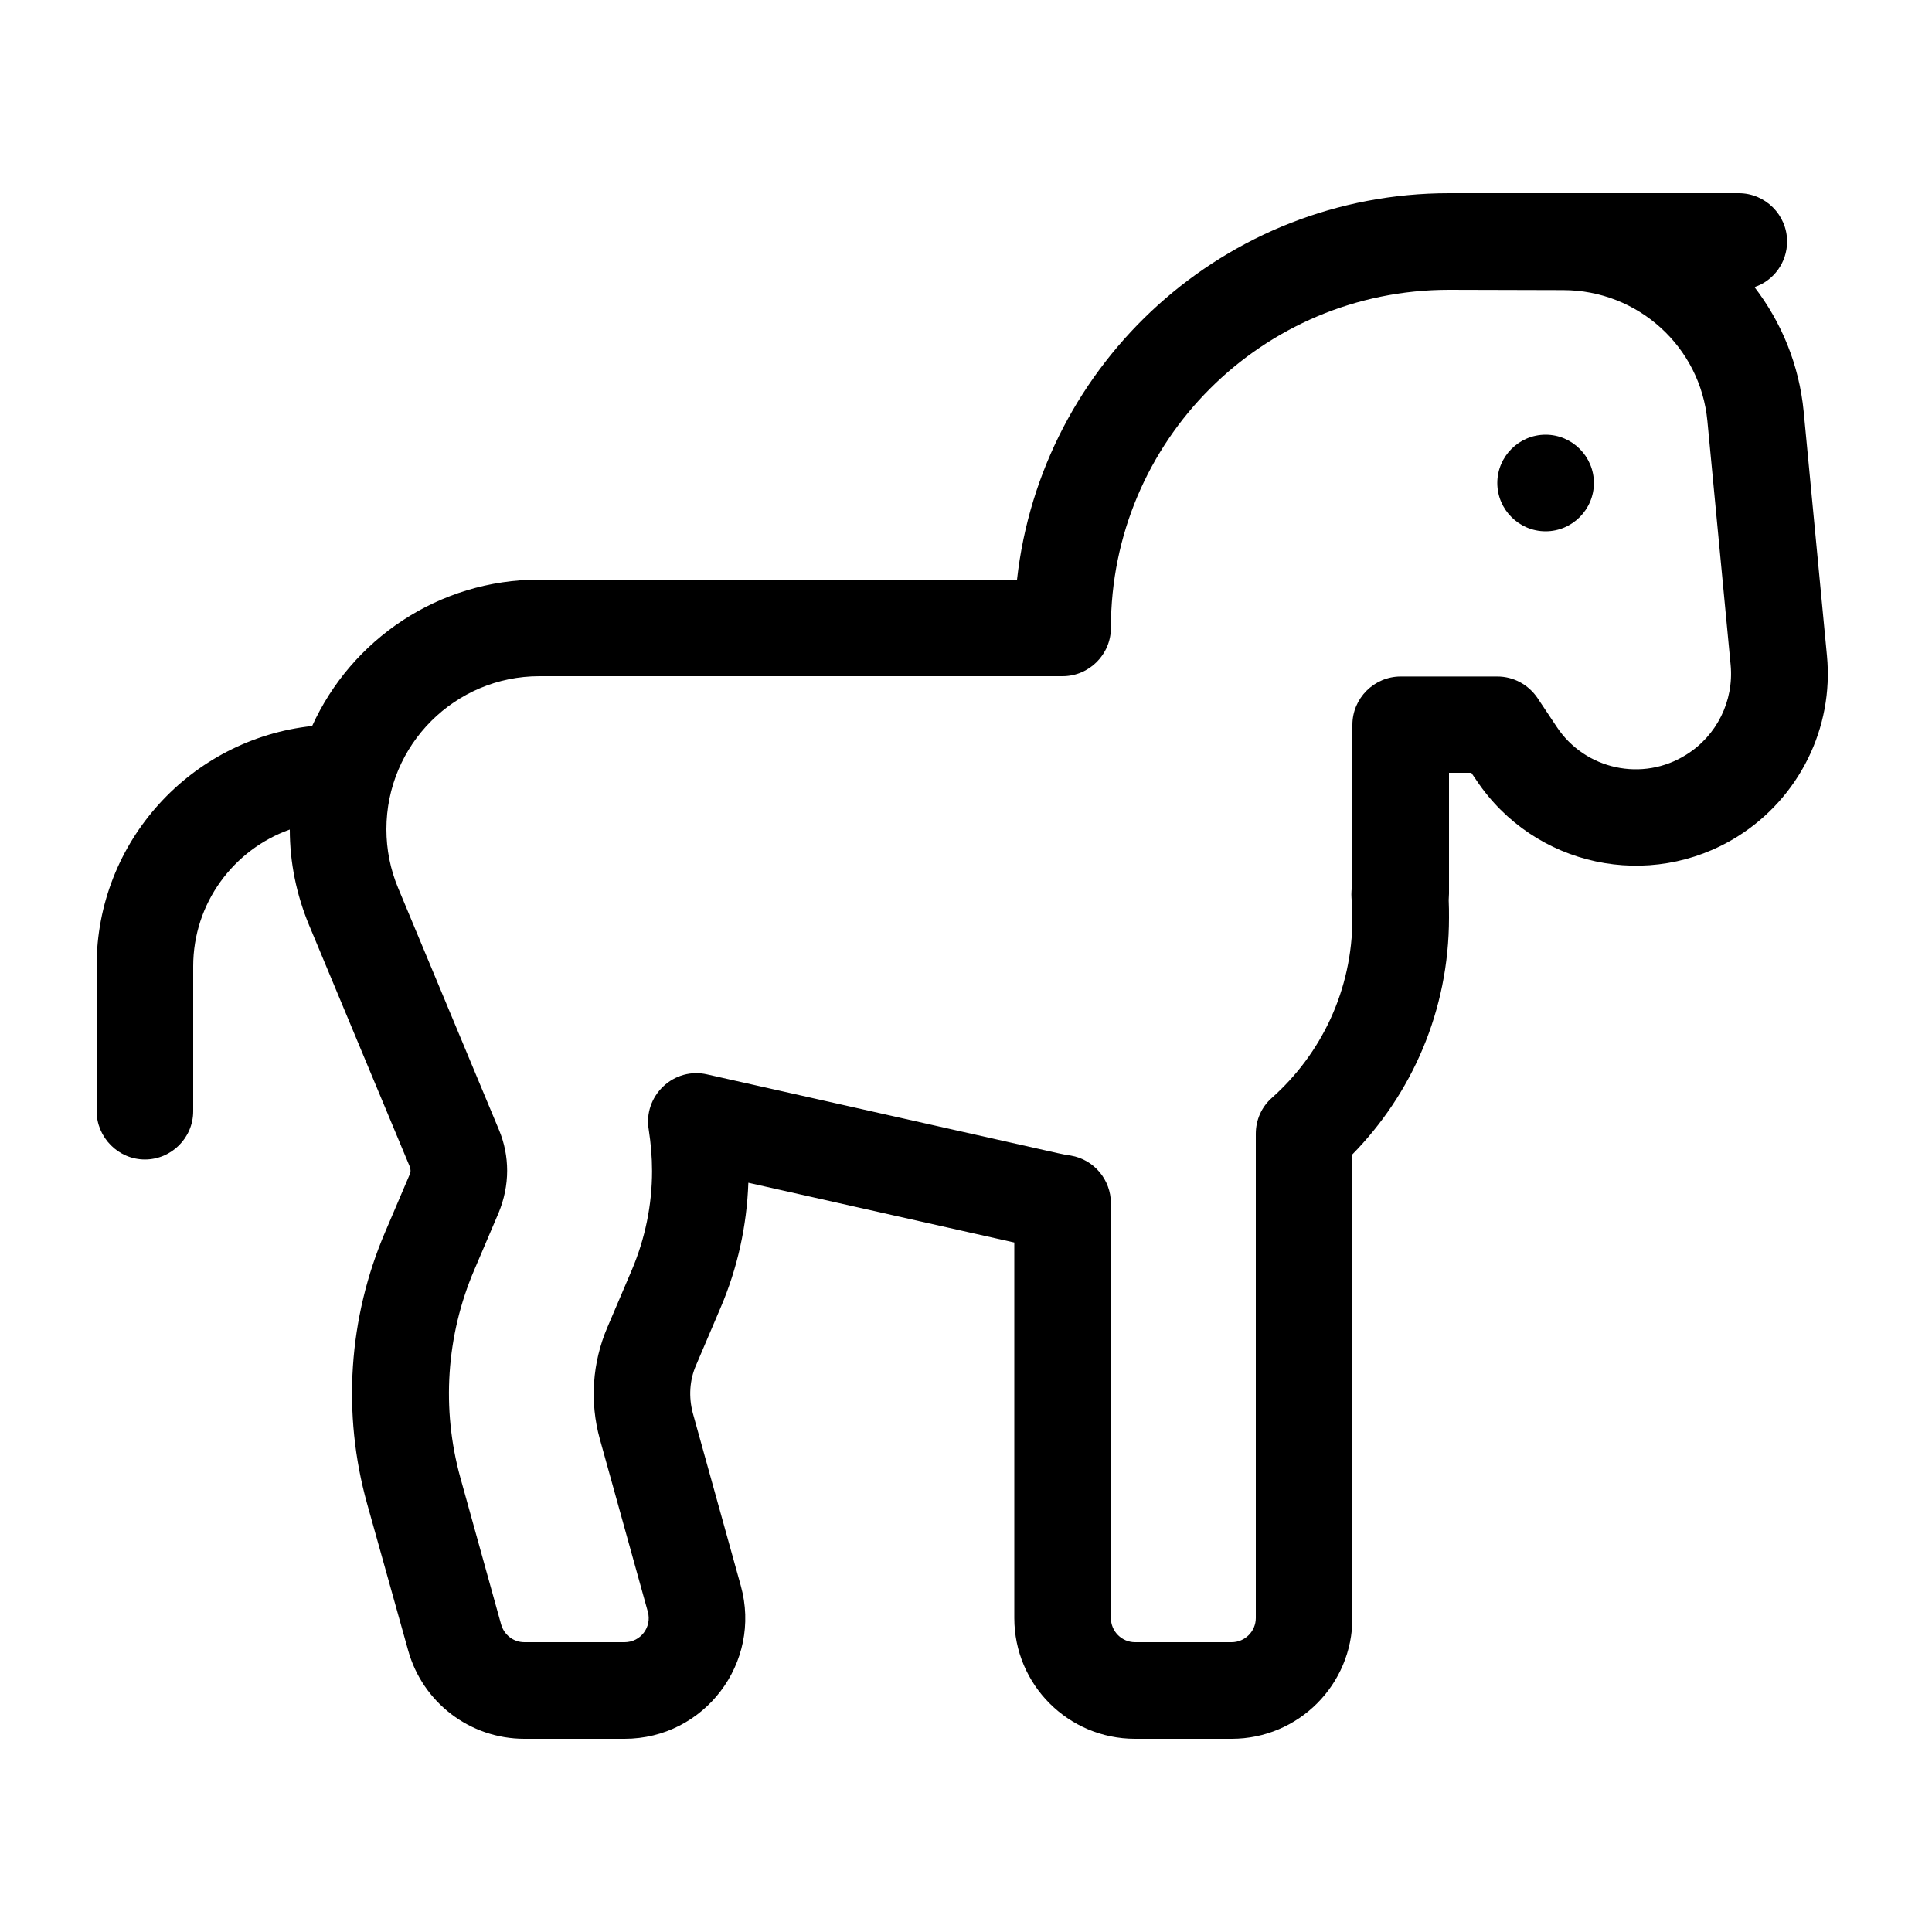 <svg xmlns="http://www.w3.org/2000/svg" viewBox="0 0 640 640"><!--! Font Awesome Pro 7.1.0 by @fontawesome - https://fontawesome.com License - https://fontawesome.com/license (Commercial License) Copyright 2025 Fonticons, Inc. --><path fill="currentColor" d="M368 208C368 216.8 360.8 224 352 224L178.7 224C150.7 224 128 246.7 128 274.7C128 281.4 129.3 288 131.9 294.2L165.3 374.3C167.1 378.6 168 383.2 168 387.8C168 392.6 167 397.3 165.2 401.7L157.1 420.7C147.8 442.4 146.2 466.7 152.5 489.5L166 538.1C167 541.6 170.1 544 173.7 544L206.9 544C212.2 544 216 539 214.6 533.9L198.7 476.7C195.3 464.4 196.2 451.4 201.2 439.7L209.3 420.7C213.7 410.3 216 399.2 216 387.9C216 383.3 215.6 378.7 214.9 374.2C214 368.9 215.8 363.6 219.7 359.9C223.6 356.2 229 354.7 234.2 355.9L350.4 382C351.8 382.3 353.2 382.6 354.7 382.8C362.4 384.1 368 390.8 368 398.6L368 536C368 540.4 371.6 544 376 544L408 544C412.4 544 416 540.4 416 536L416 375.6C416 371 417.9 366.7 421.3 363.7C437.6 349.2 448 328.1 448 304.1C448 301.8 447.9 299.6 447.7 297.4C447.6 295.9 447.7 294.3 448 292.9L448 240.1C448 231.3 455.2 224.1 464 224.1L496 224.1C501.4 224.1 506.3 226.8 509.3 231.2L515.7 240.8C525.1 255 544.2 259.1 558.6 250C568.7 243.7 574.4 232.2 573.3 220.3L565.6 139.5C563.3 114.9 542.6 96.1 517.8 96.1L480 96C418.1 96 368 146.1 368 208zM581.2 95.1C590.1 106.7 596 120.8 597.5 136.4L605.2 217.2C607.5 241.1 596 264.3 575.6 277.1C546.5 295.3 508.2 287.1 489.1 258.5L487.4 256L480 256L480 296C480 296.7 479.9 297.5 479.9 298.2C480 300.1 480 302.1 480 304C480 334.9 467.6 362.4 448 382.4L448 536C448 558.1 430.1 576 408 576L376 576C353.9 576 336 558.1 336 536L336 411.6L247.9 391.8C247.4 406.1 244.3 420.1 238.7 433.2L230.6 452.2C228.4 457.2 228.1 462.8 229.5 468.1L245.4 525.3C252.5 550.8 233.3 576 206.9 576L173.7 576C155.7 576 140 564 135.2 546.7L121.6 498.1C113.3 468.3 115.4 436.6 127.6 408.1L135.7 389.1C135.9 388.7 136 388.3 136 387.8C136 387.4 135.9 387 135.8 386.6L102.4 306.5C98.2 296.4 96 285.7 96 274.8C77.4 281.4 64 299.2 64 320.1L64 368.1C64 376.9 56.8 384.1 48 384.1C39.2 384.1 32 376.8 32 368L32 320C32 278.7 63.3 244.8 103.4 240.5C116.4 211.9 145.2 192 178.7 192L336.9 192C344.9 120 405.9 64 480 64L576 64C584.8 64 592 71.2 592 80C592 87 587.5 93 581.2 95.1zM496 160C496 151.2 503.2 144 512 144C520.8 144 528 151.2 528 160C528 168.8 520.8 176 512 176C503.2 176 496 168.8 496 160z"/></svg>